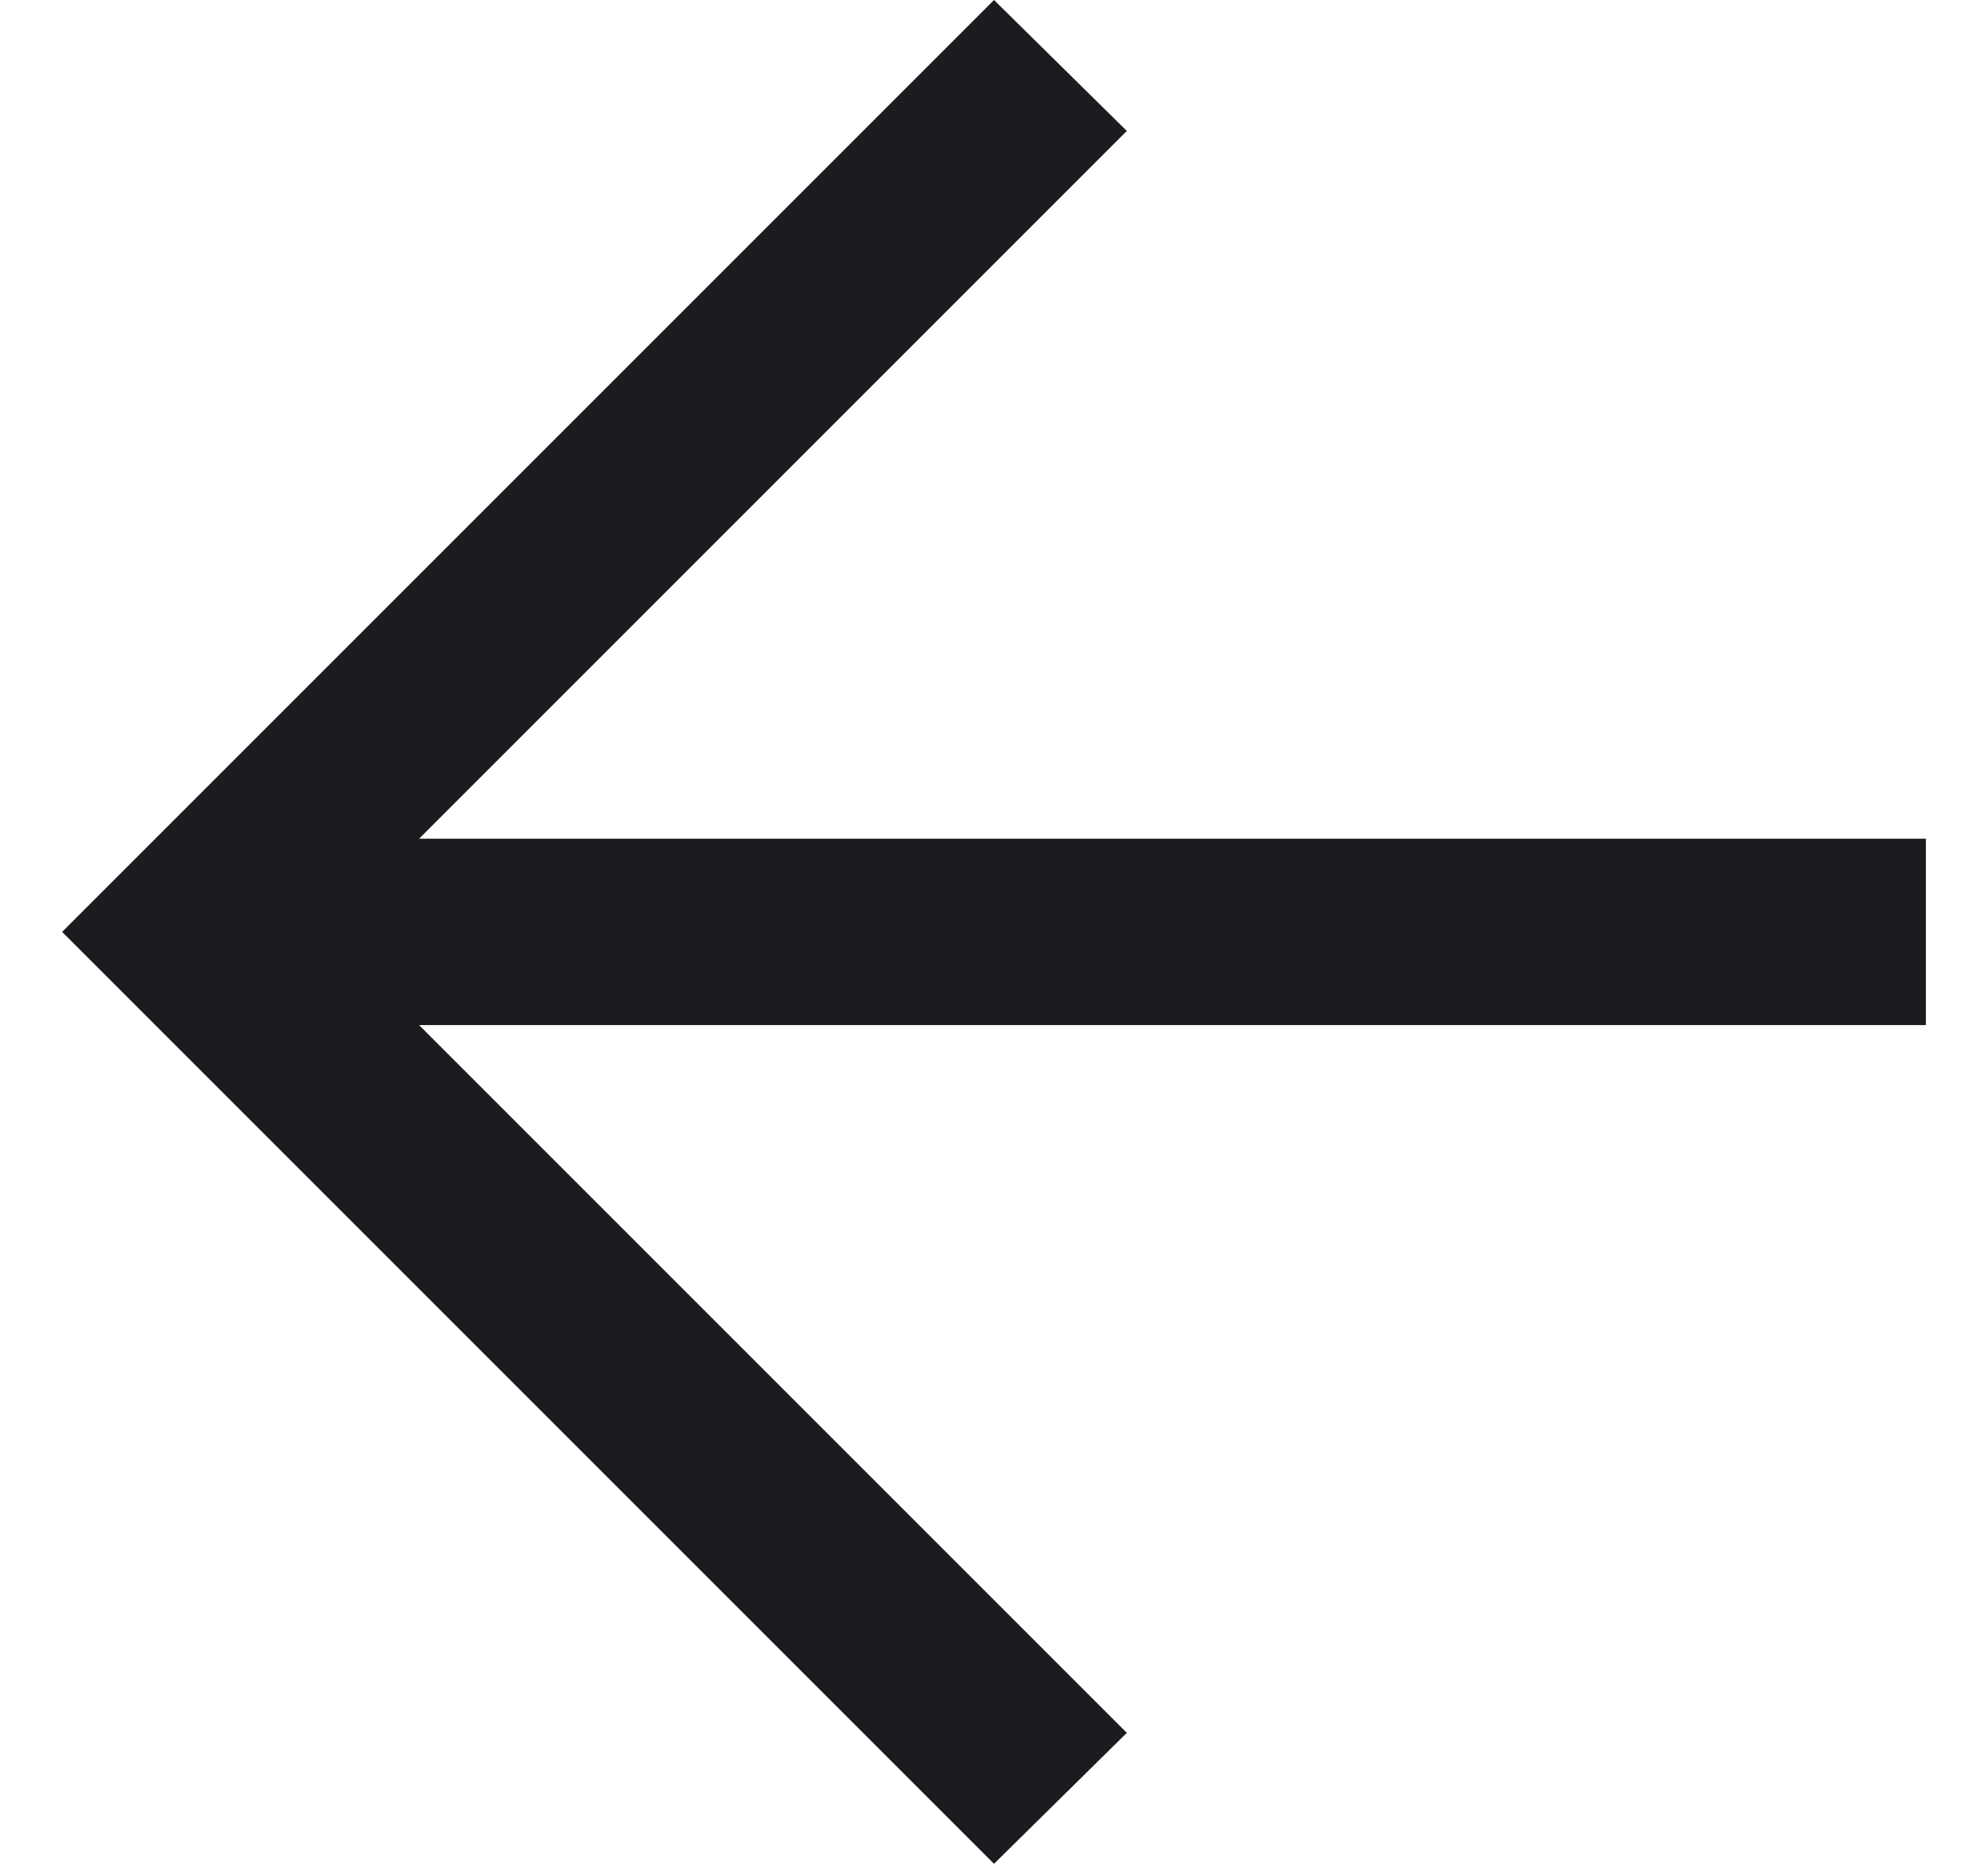 <svg width="16" height="15" viewBox="0 0 16 15" fill="none" xmlns="http://www.w3.org/2000/svg">
<path d="M15.5 6.75L3.373 6.75L9.069 1.054L8 -3.27835e-07L0.5 7.5L8 15L9.069 13.946L3.373 8.25L15.5 8.25L15.5 6.75Z" fill="#1C1B1F"/>
</svg>
